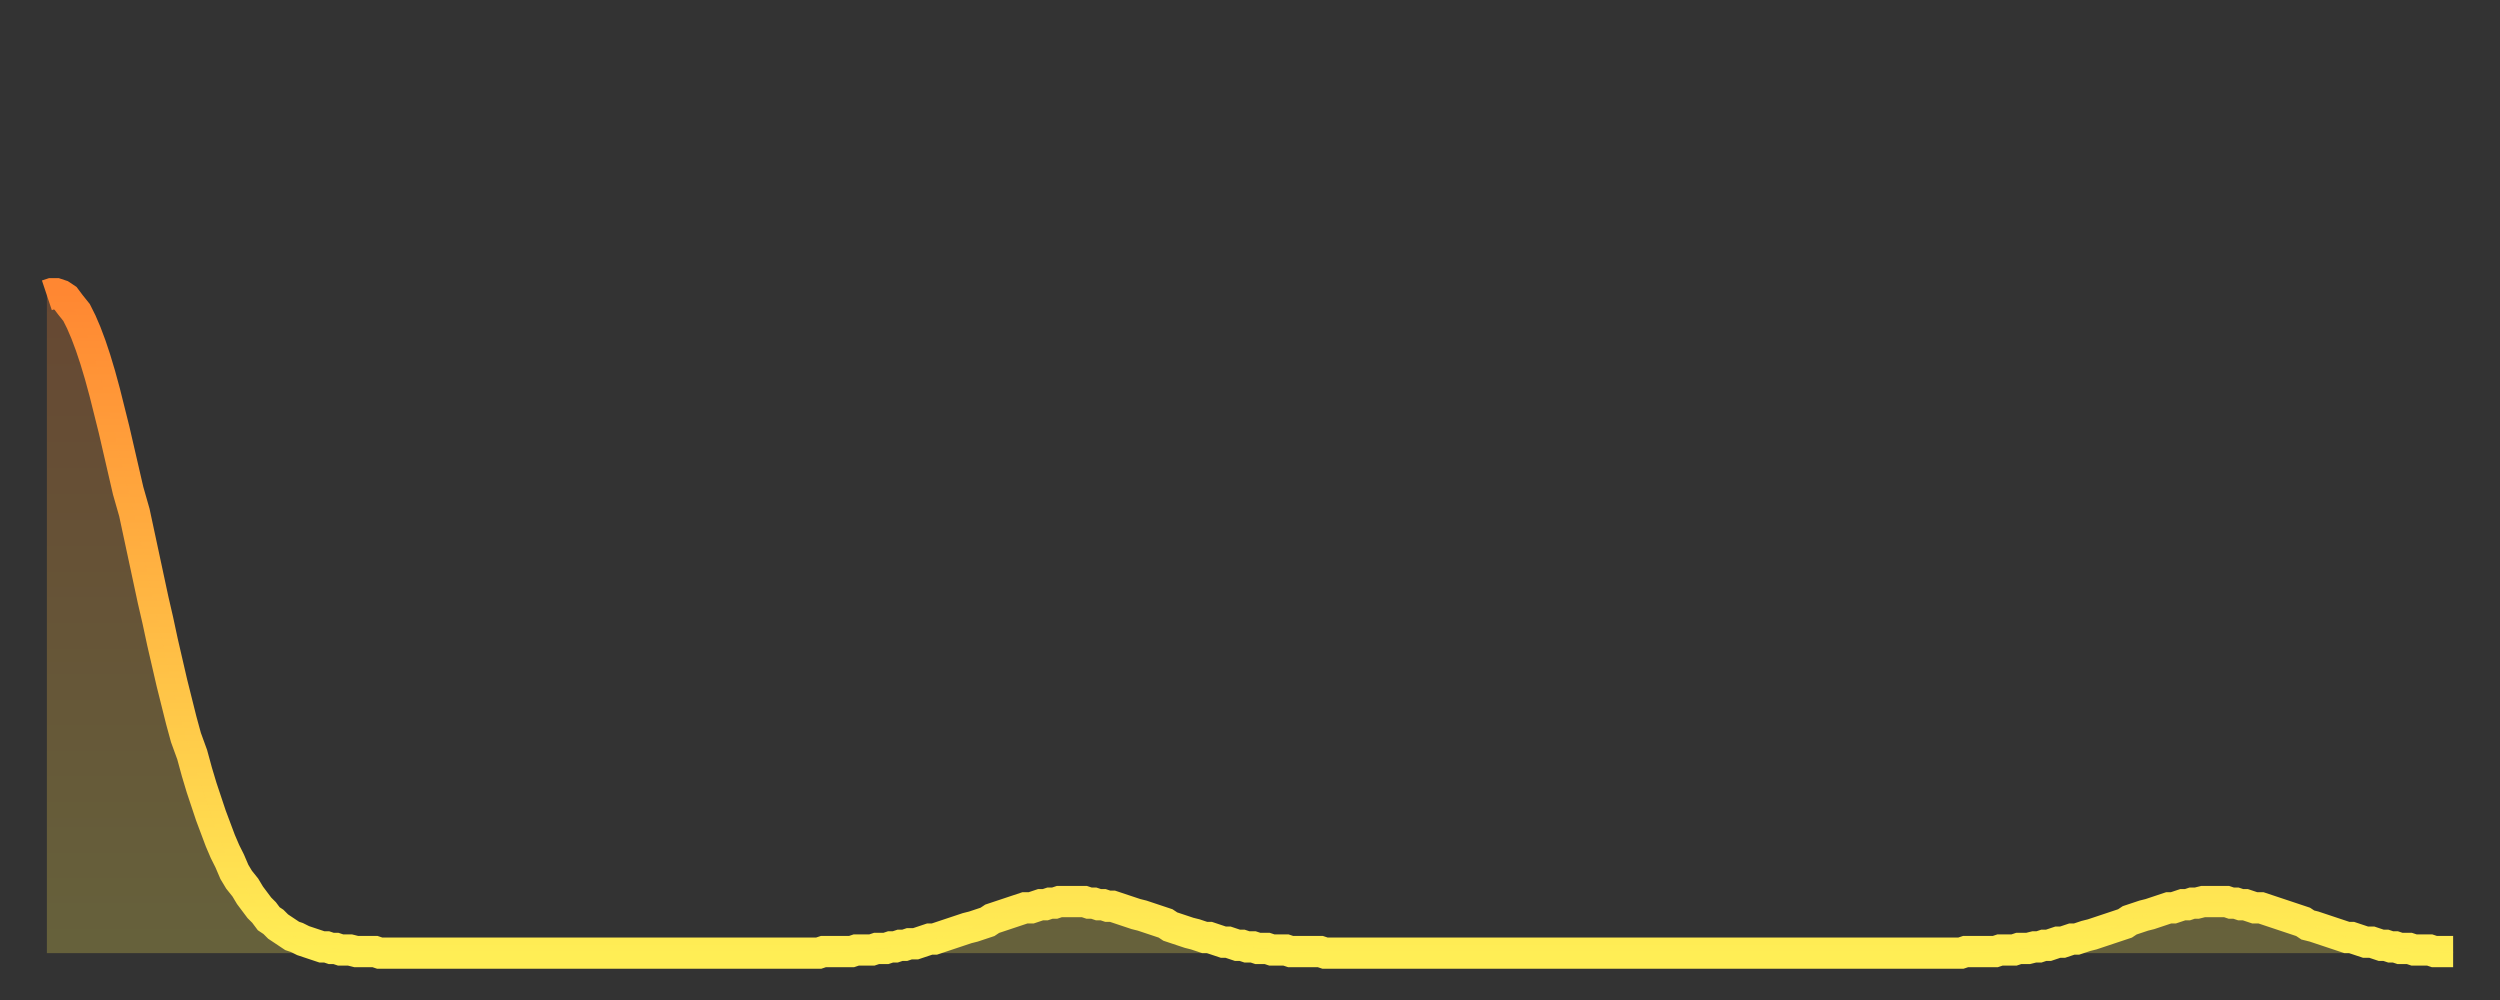 <?xml version="1.0" encoding="utf-8" ?>
<svg baseProfile="full" height="64" version="1.1" width="160" xmlns="http://www.w3.org/2000/svg" xmlns:ev="http://www.w3.org/2001/xml-events" xmlns:xlink="http://www.w3.org/1999/xlink"><rect width="100%" height="100%" fill="#333333" stroke="none"/><defs><linearGradient id="id104752" x1="0" x2="0" y1="0" y2="1"><stop offset="0%" stop-color="#ff8732" /><stop offset="50%" stop-color="#ffba44" /><stop offset="100%" stop-color="#ffee55" /></linearGradient></defs><g transform="translate(3,3)"><g><path d="M 0.0 15.9 0.3 15.8 0.6 15.8 0.9 15.9 1.2 16.1 1.5 16.5 1.9 17.0 2.2 17.6 2.5 18.3 2.8 19.1 3.1 20.0 3.4 21.0 3.7 22.1 4.0 23.3 4.3 24.5 4.6 25.8 4.9 27.1 5.2 28.4 5.6 29.8 5.9 31.2 6.2 32.6 6.5 34.0 6.8 35.4 7.1 36.7 7.4 38.1 7.7 39.4 8.0 40.7 8.3 41.9 8.6 43.1 8.9 44.2 9.3 45.3 9.6 46.4 9.9 47.4 10.2 48.3 10.5 49.2 10.8 50.0 11.1 50.8 11.4 51.5 11.7 52.1 12.0 52.8 12.3 53.3 12.7 53.8 13.0 54.3 13.3 54.7 13.6 55.1 13.9 55.4 14.2 55.8 14.5 56.0 14.8 56.3 15.1 56.5 15.4 56.7 15.7 56.9 16.0 57.0 16.4 57.2 16.7 57.3 17.0 57.4 17.3 57.5 17.6 57.6 17.9 57.6 18.2 57.7 18.5 57.7 18.8 57.8 19.1 57.8 19.4 57.8 19.8 57.9 20.1 57.9 20.4 57.9 20.7 57.9 21.0 57.9 21.3 58.0 21.6 58.0 21.9 58.0 22.2 58.0 22.5 58.0 22.8 58.0 23.1 58.0 23.5 58.0 23.8 58.0 24.1 58.0 24.4 58.0 24.7 58.0 25.0 58.0 25.3 58.0 25.6 58.0 25.9 58.0 26.2 58.0 26.5 58.0 26.8 58.0 27.2 58.0 27.5 58.0 27.8 58.0 28.1 58.0 28.4 58.0 28.7 58.0 29.0 58.0 29.3 58.0 29.6 58.0 29.9 58.0 30.2 58.0 30.6 58.0 30.9 58.0 31.2 58.0 31.5 58.0 31.8 58.0 32.1 58.0 32.4 58.0 32.7 58.0 33.0 58.0 33.3 58.0 33.6 58.0 33.9 58.0 34.3 58.0 34.6 58.0 34.9 58.0 35.2 58.0 35.5 58.0 35.8 58.0 36.1 58.0 36.4 58.0 36.7 58.0 37.0 58.0 37.3 58.0 37.7 58.0 38.0 58.0 38.3 58.0 38.6 58.0 38.9 58.0 39.2 58.0 39.5 58.0 39.8 58.0 40.1 58.0 40.4 58.0 40.7 58.0 41.0 58.0 41.4 58.0 41.7 58.0 42.0 58.0 42.3 58.0 42.6 58.0 42.9 58.0 43.2 58.0 43.5 58.0 43.8 58.0 44.1 58.0 44.4 58.0 44.7 58.0 45.1 58.0 45.4 58.0 45.7 58.0 46.0 58.0 46.3 58.0 46.6 58.0 46.9 58.0 47.2 58.0 47.5 58.0 47.8 58.0 48.1 58.0 48.5 58.0 48.8 58.0 49.1 58.0 49.4 58.0 49.7 57.9 50.0 57.9 50.3 57.9 50.6 57.9 50.9 57.9 51.2 57.9 51.5 57.9 51.8 57.8 52.2 57.8 52.5 57.8 52.8 57.8 53.1 57.7 53.4 57.7 53.7 57.7 54.0 57.6 54.3 57.6 54.6 57.5 54.9 57.5 55.2 57.4 55.6 57.4 55.9 57.3 56.2 57.2 56.5 57.1 56.8 57.1 57.1 57.0 57.4 56.9 57.7 56.8 58.0 56.7 58.3 56.6 58.6 56.5 58.9 56.4 59.3 56.3 59.6 56.2 59.9 56.1 60.2 56.0 60.5 55.8 60.8 55.7 61.1 55.6 61.4 55.5 61.7 55.4 62.0 55.3 62.3 55.2 62.6 55.1 63.0 55.1 63.3 55.0 63.6 54.9 63.9 54.9 64.2 54.8 64.5 54.8 64.8 54.7 65.1 54.7 65.4 54.7 65.7 54.7 66.0 54.7 66.4 54.7 66.7 54.8 67.0 54.8 67.3 54.9 67.6 54.9 67.9 55.0 68.2 55.0 68.5 55.1 68.8 55.2 69.1 55.3 69.4 55.4 69.7 55.5 70.1 55.6 70.4 55.7 70.7 55.8 71.0 55.9 71.3 56.0 71.6 56.1 71.9 56.3 72.2 56.4 72.5 56.5 72.8 56.6 73.1 56.7 73.5 56.8 73.8 56.9 74.1 57.0 74.4 57.0 74.7 57.1 75.0 57.2 75.3 57.3 75.6 57.3 75.9 57.4 76.2 57.5 76.5 57.5 76.8 57.6 77.2 57.6 77.5 57.7 77.8 57.7 78.1 57.7 78.4 57.8 78.7 57.8 79.0 57.8 79.3 57.8 79.6 57.9 79.9 57.9 80.2 57.9 80.5 57.9 80.9 57.9 81.2 57.9 81.5 57.9 81.8 58.0 82.1 58.0 82.4 58.0 82.7 58.0 83.0 58.0 83.3 58.0 83.6 58.0 83.9 58.0 84.3 58.0 84.6 58.0 84.9 58.0 85.2 58.0 85.5 58.0 85.8 58.0 86.1 58.0 86.4 58.0 86.7 58.0 87.0 58.0 87.3 58.0 87.6 58.0 88.0 58.0 88.3 58.0 88.6 58.0 88.9 58.0 89.2 58.0 89.5 58.0 89.8 58.0 90.1 58.0 90.4 58.0 90.7 58.0 91.0 58.0 91.4 58.0 91.7 58.0 92.0 58.0 92.3 58.0 92.6 58.0 92.9 58.0 93.2 58.0 93.5 58.0 93.8 58.0 94.1 58.0 94.4 58.0 94.7 58.0 95.1 58.0 95.4 58.0 95.7 58.0 96.0 58.0 96.3 58.0 96.6 58.0 96.9 58.0 97.2 58.0 97.5 58.0 97.8 58.0 98.1 58.0 98.4 58.0 98.8 58.0 99.1 58.0 99.4 58.0 99.7 58.0 100.0 58.0 100.3 58.0 100.6 58.0 100.9 58.0 101.2 58.0 101.5 58.0 101.8 58.0 102.2 58.0 102.5 58.0 102.8 58.0 103.1 58.0 103.4 58.0 103.7 58.0 104.0 58.0 104.3 58.0 104.6 58.0 104.9 58.0 105.2 58.0 105.5 58.0 105.9 58.0 106.2 58.0 106.5 58.0 106.8 58.0 107.1 58.0 107.4 58.0 107.7 58.0 108.0 58.0 108.3 58.0 108.6 58.0 108.9 58.0 109.3 58.0 109.6 58.0 109.9 58.0 110.2 58.0 110.5 58.0 110.8 58.0 111.1 58.0 111.4 58.0 111.7 58.0 112.0 58.0 112.3 58.0 112.6 58.0 113.0 58.0 113.3 58.0 113.6 58.0 113.9 58.0 114.2 58.0 114.5 58.0 114.8 58.0 115.1 58.0 115.4 58.0 115.7 58.0 116.0 58.0 116.3 58.0 116.7 58.0 117.0 58.0 117.3 58.0 117.6 58.0 117.9 58.0 118.2 58.0 118.5 58.0 118.8 58.0 119.1 58.0 119.4 58.0 119.7 58.0 120.1 58.0 120.4 58.0 120.7 58.0 121.0 58.0 121.3 58.0 121.6 58.0 121.9 58.0 122.2 58.0 122.5 58.0 122.8 57.9 123.1 57.9 123.4 57.9 123.8 57.9 124.1 57.9 124.4 57.9 124.7 57.9 125.0 57.8 125.3 57.8 125.6 57.8 125.9 57.8 126.2 57.7 126.5 57.7 126.8 57.7 127.2 57.6 127.5 57.6 127.8 57.5 128.1 57.5 128.4 57.4 128.7 57.3 129.0 57.3 129.3 57.2 129.6 57.1 129.9 57.1 130.2 57.0 130.5 56.9 130.9 56.8 131.2 56.7 131.5 56.6 131.8 56.5 132.1 56.4 132.4 56.3 132.7 56.2 133.0 56.1 133.3 55.9 133.6 55.8 133.9 55.7 134.2 55.6 134.6 55.5 134.9 55.4 135.2 55.3 135.5 55.2 135.8 55.1 136.1 55.1 136.4 55.0 136.7 54.9 137.0 54.9 137.3 54.8 137.6 54.8 138.0 54.7 138.3 54.7 138.6 54.7 138.9 54.7 139.2 54.7 139.5 54.7 139.8 54.8 140.1 54.8 140.4 54.9 140.7 54.9 141.0 55.0 141.3 55.1 141.7 55.1 142.0 55.2 142.3 55.3 142.6 55.4 142.9 55.5 143.2 55.6 143.5 55.7 143.8 55.8 144.1 55.9 144.4 56.0 144.7 56.2 145.1 56.3 145.4 56.4 145.7 56.5 146.0 56.6 146.3 56.7 146.6 56.8 146.9 56.9 147.2 57.0 147.5 57.0 147.8 57.1 148.1 57.2 148.4 57.3 148.8 57.3 149.1 57.4 149.4 57.5 149.7 57.5 150.0 57.6 150.3 57.6 150.6 57.7 150.9 57.7 151.2 57.7 151.5 57.8 151.8 57.8 152.1 57.8 152.5 57.8 152.8 57.9 153.1 57.9 153.4 57.9 153.7 57.9 154.0 57.9" fill="none" id="graph-curve" opacity="1" stroke="url(#id104752)" stroke-width="2" /><path d="M 0 58 L 0.0 15.9 0.3 15.8 0.6 15.8 0.9 15.9 1.2 16.1 1.5 16.5 1.9 17.0 2.2 17.6 2.5 18.3 2.8 19.1 3.1 20.0 3.4 21.0 3.7 22.1 4.0 23.3 4.3 24.5 4.6 25.8 4.9 27.1 5.2 28.4 5.6 29.8 5.9 31.2 6.2 32.6 6.5 34.0 6.8 35.4 7.1 36.7 7.4 38.1 7.7 39.4 8.0 40.7 8.3 41.9 8.6 43.1 8.9 44.2 9.3 45.3 9.6 46.4 9.9 47.4 10.2 48.3 10.5 49.2 10.8 50.0 11.1 50.8 11.4 51.5 11.7 52.1 12.0 52.8 12.3 53.3 12.7 53.8 13.0 54.3 13.3 54.7 13.6 55.1 13.9 55.4 14.2 55.8 14.5 56.0 14.8 56.3 15.1 56.5 15.4 56.7 15.7 56.9 16.0 57.0 16.4 57.2 16.7 57.3 17.0 57.4 17.3 57.5 17.6 57.6 17.9 57.6 18.2 57.7 18.5 57.7 18.8 57.8 19.1 57.8 19.4 57.8 19.8 57.9 20.1 57.9 20.4 57.9 20.7 57.9 21.0 57.9 21.3 58.0 21.6 58.0 21.9 58.0 22.2 58.0 22.5 58.0 22.8 58.0 23.1 58.0 23.5 58.0 23.8 58.0 24.1 58.0 24.4 58.0 24.7 58.0 25.0 58.0 25.3 58.0 25.6 58.0 25.9 58.0 26.2 58.0 26.5 58.0 26.8 58.0 27.2 58.0 27.5 58.0 27.8 58.0 28.1 58.0 28.4 58.0 28.7 58.0 29.0 58.0 29.3 58.0 29.6 58.0 29.9 58.0 30.2 58.0 30.6 58.0 30.9 58.0 31.2 58.0 31.5 58.0 31.8 58.0 32.1 58.0 32.4 58.0 32.7 58.0 33.0 58.0 33.3 58.0 33.6 58.0 33.9 58.0 34.3 58.0 34.6 58.0 34.9 58.0 35.2 58.0 35.5 58.0 35.8 58.0 36.1 58.0 36.4 58.0 36.7 58.0 37.0 58.0 37.3 58.0 37.7 58.0 38.0 58.0 38.3 58.0 38.6 58.0 38.9 58.0 39.2 58.0 39.5 58.0 39.8 58.0 40.1 58.0 40.4 58.0 40.7 58.0 41.0 58.0 41.4 58.0 41.7 58.0 42.0 58.0 42.3 58.0 42.6 58.0 42.9 58.0 43.2 58.0 43.5 58.0 43.8 58.0 44.1 58.0 44.4 58.0 44.7 58.0 45.1 58.0 45.4 58.0 45.7 58.0 46.0 58.0 46.3 58.0 46.6 58.0 46.9 58.0 47.2 58.0 47.5 58.0 47.8 58.0 48.1 58.0 48.5 58.0 48.8 58.0 49.1 58.0 49.4 58.0 49.7 57.9 50.0 57.9 50.3 57.9 50.6 57.9 50.9 57.9 51.2 57.9 51.5 57.9 51.8 57.8 52.2 57.8 52.5 57.8 52.8 57.8 53.1 57.7 53.4 57.7 53.7 57.7 54.0 57.6 54.3 57.6 54.6 57.5 54.9 57.5 55.2 57.4 55.6 57.4 55.9 57.3 56.2 57.2 56.5 57.1 56.8 57.1 57.1 57.0 57.4 56.9 57.7 56.8 58.0 56.7 58.3 56.6 58.6 56.5 58.9 56.4 59.3 56.3 59.6 56.2 59.9 56.1 60.2 56.0 60.5 55.8 60.8 55.7 61.1 55.6 61.4 55.5 61.7 55.4 62.0 55.3 62.3 55.2 62.6 55.1 63.0 55.1 63.3 55.0 63.6 54.9 63.9 54.9 64.2 54.8 64.5 54.8 64.8 54.7 65.1 54.7 65.4 54.7 65.7 54.7 66.0 54.7 66.4 54.7 66.7 54.8 67.0 54.8 67.3 54.9 67.6 54.9 67.9 55.0 68.2 55.0 68.5 55.1 68.8 55.2 69.1 55.3 69.4 55.4 69.7 55.5 70.1 55.6 70.4 55.7 70.7 55.8 71.0 55.9 71.3 56.0 71.6 56.1 71.9 56.3 72.2 56.4 72.5 56.5 72.8 56.6 73.1 56.7 73.5 56.8 73.8 56.9 74.1 57.0 74.4 57.0 74.7 57.1 75.0 57.2 75.3 57.3 75.6 57.3 75.9 57.4 76.2 57.5 76.5 57.5 76.8 57.6 77.2 57.6 77.5 57.7 77.8 57.7 78.1 57.7 78.4 57.8 78.7 57.8 79.0 57.8 79.3 57.8 79.6 57.9 79.9 57.9 80.2 57.9 80.5 57.9 80.9 57.9 81.2 57.9 81.5 57.9 81.8 58.0 82.1 58.0 82.4 58.0 82.7 58.0 83.0 58.0 83.3 58.0 83.6 58.0 83.9 58.0 84.3 58.0 84.6 58.0 84.9 58.0 85.2 58.0 85.5 58.0 85.8 58.0 86.1 58.0 86.4 58.0 86.7 58.0 87.0 58.0 87.3 58.0 87.6 58.0 88.0 58.0 88.3 58.0 88.6 58.0 88.9 58.0 89.2 58.0 89.5 58.0 89.8 58.0 90.1 58.0 90.4 58.0 90.7 58.0 91.0 58.0 91.4 58.0 91.7 58.0 92.0 58.0 92.3 58.0 92.6 58.0 92.9 58.0 93.2 58.0 93.5 58.0 93.8 58.0 94.1 58.0 94.4 58.0 94.7 58.0 95.1 58.0 95.4 58.0 95.7 58.0 96.0 58.0 96.3 58.0 96.6 58.0 96.9 58.0 97.2 58.0 97.5 58.0 97.8 58.0 98.1 58.0 98.4 58.0 98.8 58.0 99.1 58.0 99.4 58.0 99.7 58.0 100.0 58.0 100.3 58.0 100.6 58.0 100.9 58.0 101.2 58.0 101.5 58.0 101.8 58.0 102.2 58.0 102.5 58.0 102.8 58.0 103.1 58.0 103.4 58.0 103.7 58.0 104.0 58.0 104.3 58.0 104.6 58.0 104.9 58.0 105.2 58.0 105.5 58.0 105.9 58.0 106.2 58.0 106.5 58.0 106.8 58.0 107.1 58.0 107.4 58.0 107.7 58.0 108.0 58.0 108.3 58.0 108.6 58.0 108.9 58.0 109.3 58.0 109.6 58.0 109.9 58.0 110.2 58.0 110.5 58.0 110.8 58.0 111.1 58.0 111.4 58.0 111.7 58.0 112.0 58.0 112.3 58.0 112.6 58.0 113.0 58.0 113.3 58.0 113.6 58.0 113.9 58.0 114.2 58.0 114.5 58.0 114.8 58.0 115.1 58.0 115.4 58.0 115.7 58.0 116.0 58.0 116.3 58.0 116.7 58.0 117.0 58.0 117.3 58.0 117.6 58.0 117.9 58.0 118.2 58.0 118.5 58.0 118.8 58.0 119.1 58.0 119.4 58.0 119.7 58.0 120.1 58.0 120.4 58.0 120.7 58.0 121.0 58.0 121.3 58.0 121.6 58.0 121.9 58.0 122.2 58.0 122.5 58.0 122.8 57.9 123.1 57.9 123.4 57.9 123.8 57.9 124.1 57.9 124.4 57.9 124.7 57.9 125.0 57.8 125.3 57.8 125.6 57.8 125.9 57.8 126.2 57.7 126.5 57.7 126.8 57.7 127.2 57.6 127.5 57.6 127.8 57.5 128.1 57.5 128.4 57.4 128.7 57.3 129.0 57.3 129.3 57.2 129.6 57.1 129.9 57.1 130.2 57.0 130.5 56.9 130.9 56.8 131.2 56.7 131.5 56.6 131.8 56.5 132.1 56.4 132.4 56.3 132.7 56.2 133.0 56.1 133.3 55.9 133.6 55.8 133.9 55.7 134.2 55.6 134.6 55.5 134.9 55.4 135.2 55.3 135.5 55.2 135.8 55.1 136.1 55.1 136.4 55.0 136.7 54.9 137.0 54.9 137.3 54.8 137.6 54.8 138.0 54.7 138.3 54.7 138.6 54.7 138.9 54.7 139.2 54.7 139.5 54.7 139.8 54.8 140.1 54.8 140.4 54.9 140.7 54.9 141.0 55.0 141.3 55.1 141.7 55.1 142.0 55.2 142.3 55.3 142.6 55.4 142.9 55.5 143.2 55.6 143.5 55.7 143.8 55.8 144.1 55.9 144.4 56.0 144.7 56.2 145.1 56.3 145.4 56.4 145.7 56.5 146.0 56.6 146.3 56.7 146.6 56.8 146.9 56.9 147.2 57.0 147.5 57.0 147.8 57.1 148.1 57.2 148.4 57.3 148.8 57.3 149.1 57.4 149.4 57.5 149.7 57.5 150.0 57.6 150.3 57.6 150.6 57.7 150.9 57.7 151.2 57.7 151.5 57.8 151.8 57.8 152.1 57.8 152.5 57.8 152.8 57.9 153.1 57.9 153.4 57.9 153.7 57.9 154.0 57.9 154 58" fill="url(#id104752)" fill-opacity=".25" id="graph-shadow" /></g></g></svg>